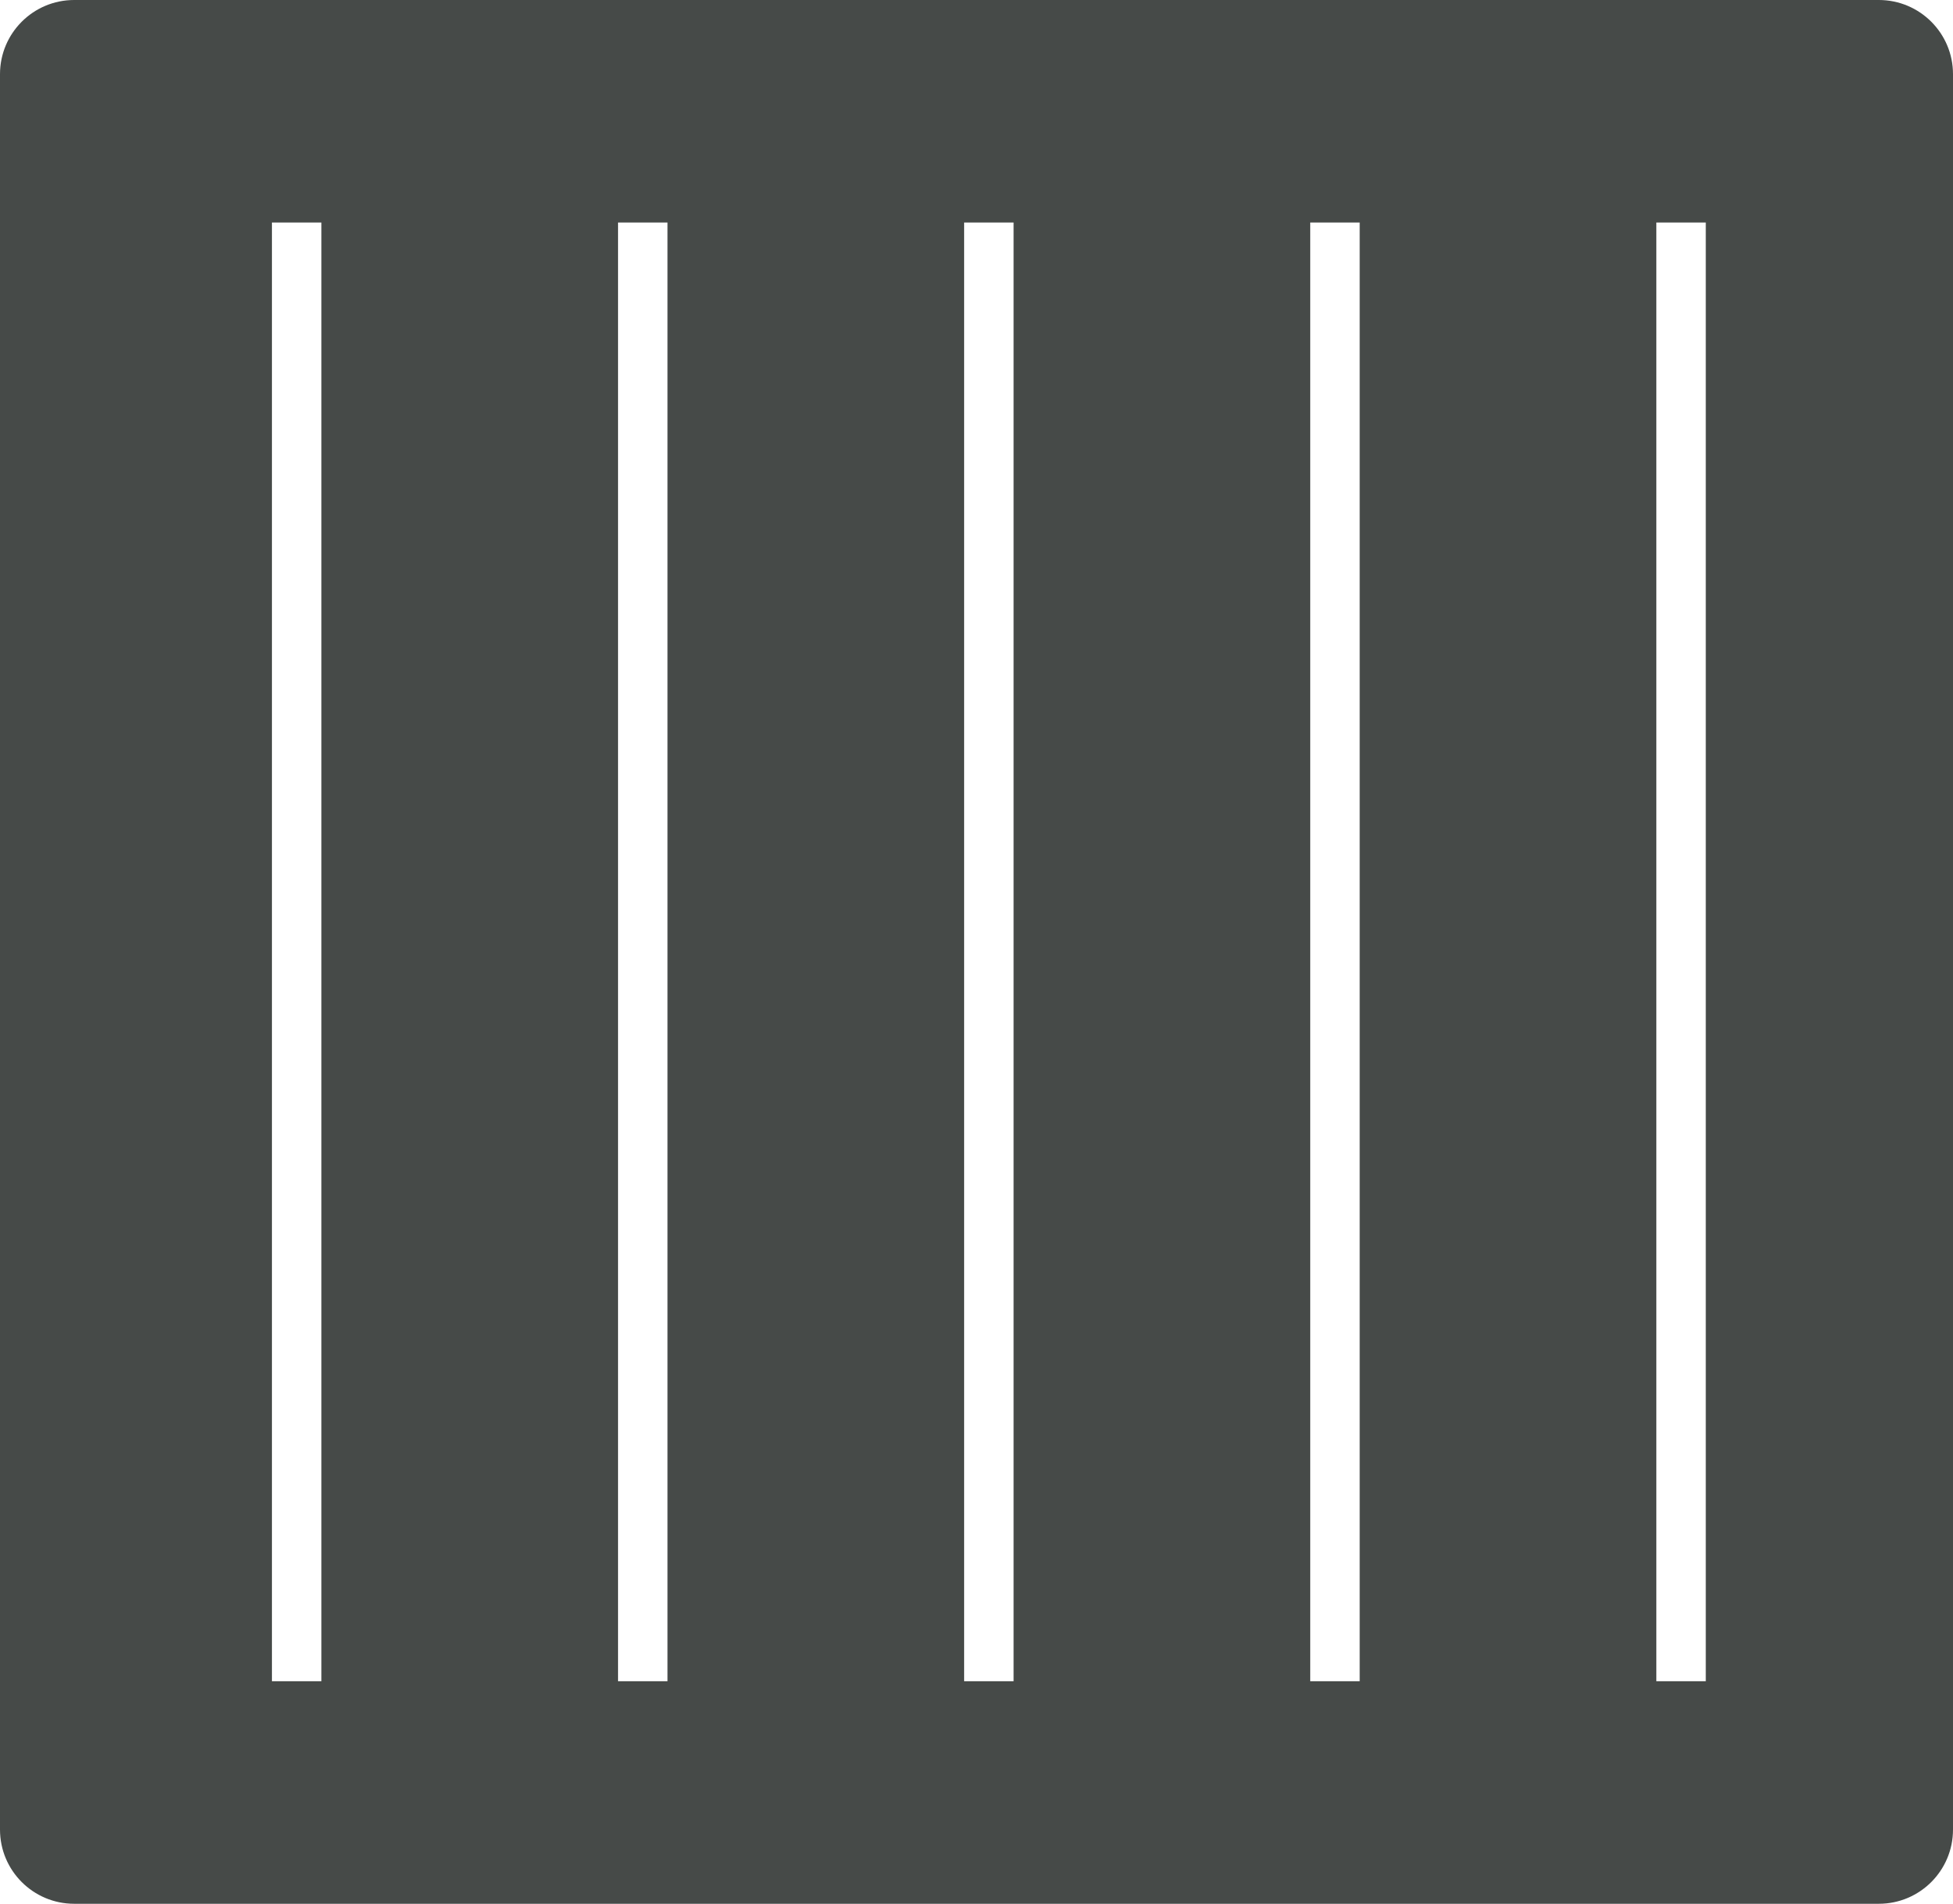 <?xml version="1.0" encoding="UTF-8"?> <svg xmlns="http://www.w3.org/2000/svg" width="79" height="77" viewBox="0 0 79 77" fill="none"><path d="M76 0C77.657 0 79 1.343 79 3V74C79 75.657 77.657 77 76 77H3C1.343 77 0 75.657 0 74V3C5.79839e-07 1.343 1.343 8.0532e-08 3 0H76ZM11 68H13V9H11V68ZM25 68H27V9H25V68ZM39 68H41V9H39V68ZM53 68H55V9H53V68ZM67 9V68H69V9H67Z" fill="#464A48"></path></svg> 